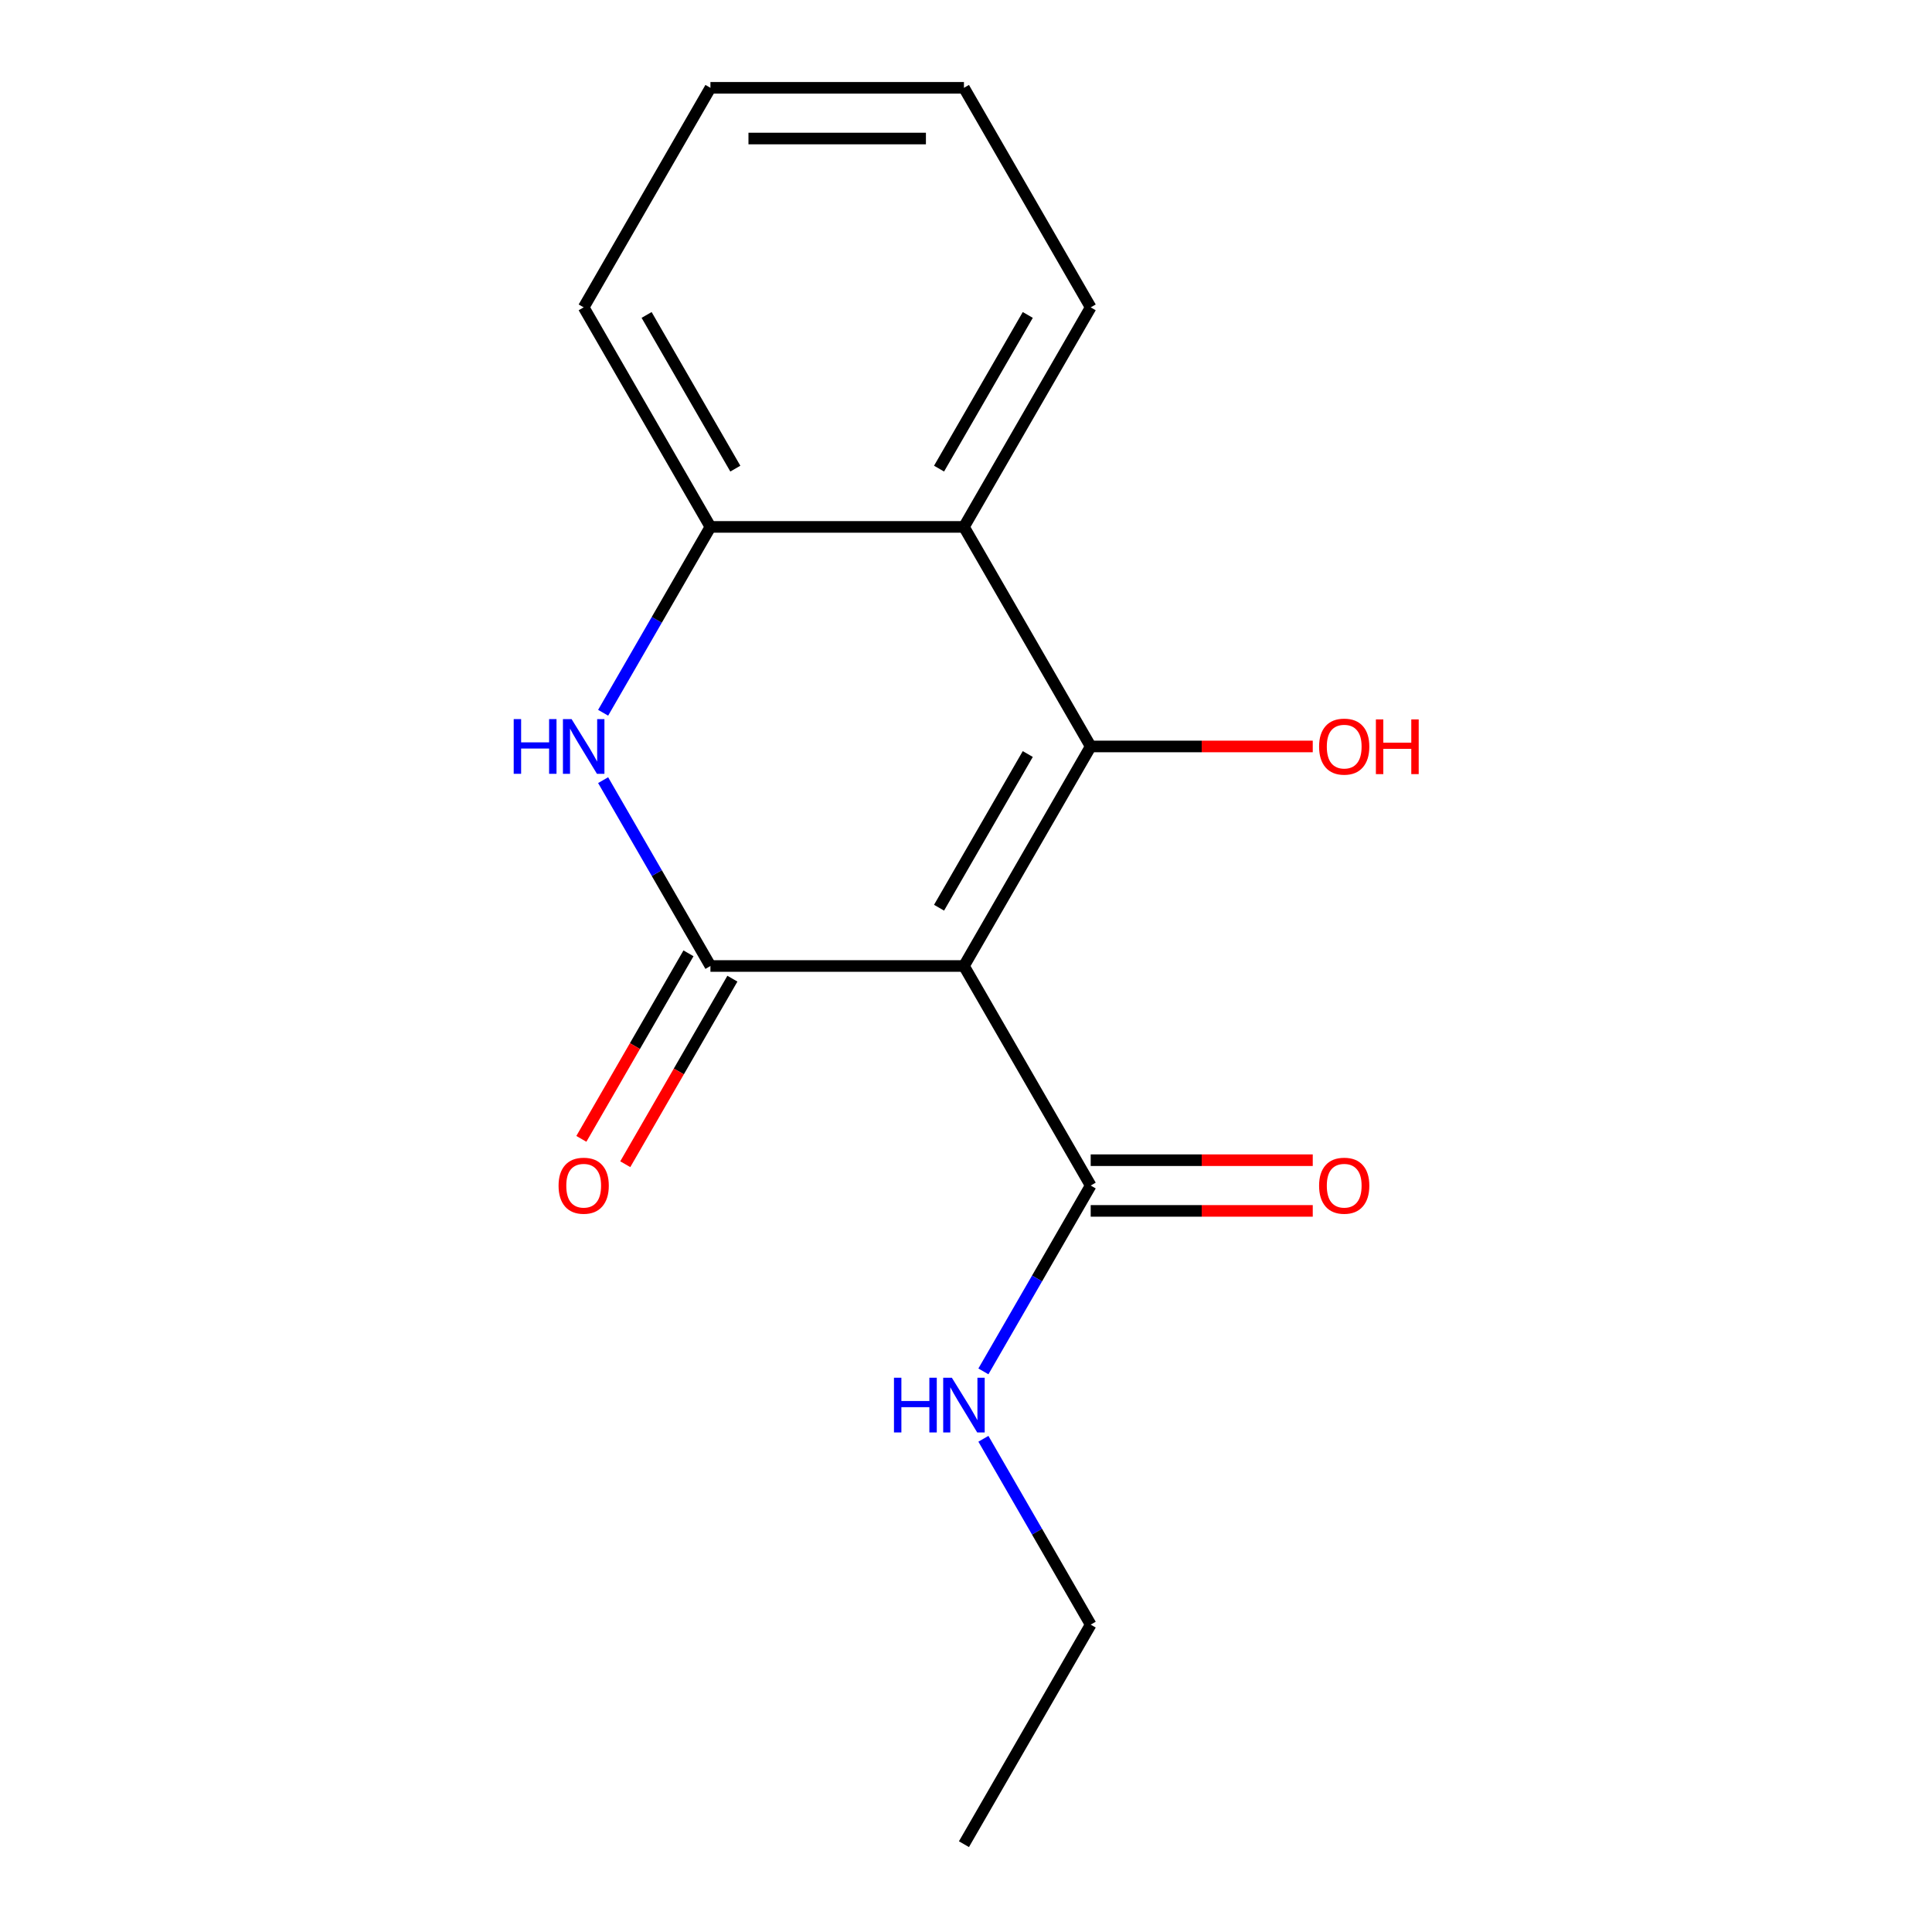 <?xml version='1.0' encoding='iso-8859-1'?>
<svg version='1.1' baseProfile='full'
              xmlns='http://www.w3.org/2000/svg'
                      xmlns:rdkit='http://www.rdkit.org/xml'
                      xmlns:xlink='http://www.w3.org/1999/xlink'
                  xml:space='preserve'
width='1000px' height='1000px' viewBox='0 0 1000 1000'>
<!-- END OF HEADER -->
<rect style='opacity:1.0;fill:#FFFFFF;stroke:none' width='1000' height='1000' x='0' y='0'> </rect>
<path class='bond-0' d='M 498.936,500 L 564.544,386.364' style='fill:none;fill-rule:evenodd;stroke:#000000;stroke-width:6px;stroke-linecap:butt;stroke-linejoin:miter;stroke-opacity:1' />
<path class='bond-0' d='M 486.05,469.833 L 531.976,390.287' style='fill:none;fill-rule:evenodd;stroke:#000000;stroke-width:6px;stroke-linecap:butt;stroke-linejoin:miter;stroke-opacity:1' />
<path class='bond-1' d='M 498.936,500 L 367.72,500' style='fill:none;fill-rule:evenodd;stroke:#000000;stroke-width:6px;stroke-linecap:butt;stroke-linejoin:miter;stroke-opacity:1' />
<path class='bond-5' d='M 498.936,500 L 564.544,613.636' style='fill:none;fill-rule:evenodd;stroke:#000000;stroke-width:6px;stroke-linecap:butt;stroke-linejoin:miter;stroke-opacity:1' />
<path class='bond-3' d='M 564.544,386.364 L 498.936,272.727' style='fill:none;fill-rule:evenodd;stroke:#000000;stroke-width:6px;stroke-linecap:butt;stroke-linejoin:miter;stroke-opacity:1' />
<path class='bond-8' d='M 564.544,386.364 L 622.012,386.364' style='fill:none;fill-rule:evenodd;stroke:#000000;stroke-width:6px;stroke-linecap:butt;stroke-linejoin:miter;stroke-opacity:1' />
<path class='bond-8' d='M 622.012,386.364 L 679.48,386.364' style='fill:none;fill-rule:evenodd;stroke:#FF0000;stroke-width:6px;stroke-linecap:butt;stroke-linejoin:miter;stroke-opacity:1' />
<path class='bond-2' d='M 367.72,500 L 339.951,451.902' style='fill:none;fill-rule:evenodd;stroke:#000000;stroke-width:6px;stroke-linecap:butt;stroke-linejoin:miter;stroke-opacity:1' />
<path class='bond-2' d='M 339.951,451.902 L 312.182,403.804' style='fill:none;fill-rule:evenodd;stroke:#0000FF;stroke-width:6px;stroke-linecap:butt;stroke-linejoin:miter;stroke-opacity:1' />
<path class='bond-6' d='M 356.357,493.439 L 328.634,541.457' style='fill:none;fill-rule:evenodd;stroke:#000000;stroke-width:6px;stroke-linecap:butt;stroke-linejoin:miter;stroke-opacity:1' />
<path class='bond-6' d='M 328.634,541.457 L 300.91,589.475' style='fill:none;fill-rule:evenodd;stroke:#FF0000;stroke-width:6px;stroke-linecap:butt;stroke-linejoin:miter;stroke-opacity:1' />
<path class='bond-6' d='M 379.084,506.561 L 351.361,554.579' style='fill:none;fill-rule:evenodd;stroke:#000000;stroke-width:6px;stroke-linecap:butt;stroke-linejoin:miter;stroke-opacity:1' />
<path class='bond-6' d='M 351.361,554.579 L 323.638,602.597' style='fill:none;fill-rule:evenodd;stroke:#FF0000;stroke-width:6px;stroke-linecap:butt;stroke-linejoin:miter;stroke-opacity:1' />
<path class='bond-4' d='M 312.182,368.923 L 339.951,320.825' style='fill:none;fill-rule:evenodd;stroke:#0000FF;stroke-width:6px;stroke-linecap:butt;stroke-linejoin:miter;stroke-opacity:1' />
<path class='bond-4' d='M 339.951,320.825 L 367.72,272.727' style='fill:none;fill-rule:evenodd;stroke:#000000;stroke-width:6px;stroke-linecap:butt;stroke-linejoin:miter;stroke-opacity:1' />
<path class='bond-10' d='M 498.936,272.727 L 564.544,159.091' style='fill:none;fill-rule:evenodd;stroke:#000000;stroke-width:6px;stroke-linecap:butt;stroke-linejoin:miter;stroke-opacity:1' />
<path class='bond-10' d='M 486.05,242.56 L 531.976,163.015' style='fill:none;fill-rule:evenodd;stroke:#000000;stroke-width:6px;stroke-linecap:butt;stroke-linejoin:miter;stroke-opacity:1' />
<path class='bond-16' d='M 498.936,272.727 L 367.72,272.727' style='fill:none;fill-rule:evenodd;stroke:#000000;stroke-width:6px;stroke-linecap:butt;stroke-linejoin:miter;stroke-opacity:1' />
<path class='bond-11' d='M 367.72,272.727 L 302.112,159.091' style='fill:none;fill-rule:evenodd;stroke:#000000;stroke-width:6px;stroke-linecap:butt;stroke-linejoin:miter;stroke-opacity:1' />
<path class='bond-11' d='M 380.606,242.56 L 334.681,163.015' style='fill:none;fill-rule:evenodd;stroke:#000000;stroke-width:6px;stroke-linecap:butt;stroke-linejoin:miter;stroke-opacity:1' />
<path class='bond-7' d='M 564.544,626.758 L 622.012,626.758' style='fill:none;fill-rule:evenodd;stroke:#000000;stroke-width:6px;stroke-linecap:butt;stroke-linejoin:miter;stroke-opacity:1' />
<path class='bond-7' d='M 622.012,626.758 L 679.48,626.758' style='fill:none;fill-rule:evenodd;stroke:#FF0000;stroke-width:6px;stroke-linecap:butt;stroke-linejoin:miter;stroke-opacity:1' />
<path class='bond-7' d='M 564.544,600.515 L 622.012,600.515' style='fill:none;fill-rule:evenodd;stroke:#000000;stroke-width:6px;stroke-linecap:butt;stroke-linejoin:miter;stroke-opacity:1' />
<path class='bond-7' d='M 622.012,600.515 L 679.48,600.515' style='fill:none;fill-rule:evenodd;stroke:#FF0000;stroke-width:6px;stroke-linecap:butt;stroke-linejoin:miter;stroke-opacity:1' />
<path class='bond-9' d='M 564.544,613.636 L 536.775,661.734' style='fill:none;fill-rule:evenodd;stroke:#000000;stroke-width:6px;stroke-linecap:butt;stroke-linejoin:miter;stroke-opacity:1' />
<path class='bond-9' d='M 536.775,661.734 L 509.006,709.832' style='fill:none;fill-rule:evenodd;stroke:#0000FF;stroke-width:6px;stroke-linecap:butt;stroke-linejoin:miter;stroke-opacity:1' />
<path class='bond-12' d='M 509.006,744.713 L 536.775,792.811' style='fill:none;fill-rule:evenodd;stroke:#0000FF;stroke-width:6px;stroke-linecap:butt;stroke-linejoin:miter;stroke-opacity:1' />
<path class='bond-12' d='M 536.775,792.811 L 564.544,840.909' style='fill:none;fill-rule:evenodd;stroke:#000000;stroke-width:6px;stroke-linecap:butt;stroke-linejoin:miter;stroke-opacity:1' />
<path class='bond-13' d='M 564.544,159.091 L 498.936,45.455' style='fill:none;fill-rule:evenodd;stroke:#000000;stroke-width:6px;stroke-linecap:butt;stroke-linejoin:miter;stroke-opacity:1' />
<path class='bond-15' d='M 302.112,159.091 L 367.72,45.455' style='fill:none;fill-rule:evenodd;stroke:#000000;stroke-width:6px;stroke-linecap:butt;stroke-linejoin:miter;stroke-opacity:1' />
<path class='bond-14' d='M 564.544,840.909 L 498.936,954.545' style='fill:none;fill-rule:evenodd;stroke:#000000;stroke-width:6px;stroke-linecap:butt;stroke-linejoin:miter;stroke-opacity:1' />
<path class='bond-17' d='M 498.936,45.455 L 367.72,45.455' style='fill:none;fill-rule:evenodd;stroke:#000000;stroke-width:6px;stroke-linecap:butt;stroke-linejoin:miter;stroke-opacity:1' />
<path class='bond-17' d='M 479.254,71.698 L 387.403,71.698' style='fill:none;fill-rule:evenodd;stroke:#000000;stroke-width:6px;stroke-linecap:butt;stroke-linejoin:miter;stroke-opacity:1' />
<path  class='atom-3' d='M 265.892 372.204
L 269.732 372.204
L 269.732 384.244
L 284.212 384.244
L 284.212 372.204
L 288.052 372.204
L 288.052 400.524
L 284.212 400.524
L 284.212 387.444
L 269.732 387.444
L 269.732 400.524
L 265.892 400.524
L 265.892 372.204
' fill='#0000FF'/>
<path  class='atom-3' d='M 295.852 372.204
L 305.132 387.204
Q 306.052 388.684, 307.532 391.364
Q 309.012 394.044, 309.092 394.204
L 309.092 372.204
L 312.852 372.204
L 312.852 400.524
L 308.972 400.524
L 299.012 384.124
Q 297.852 382.204, 296.612 380.004
Q 295.412 377.804, 295.052 377.124
L 295.052 400.524
L 291.372 400.524
L 291.372 372.204
L 295.852 372.204
' fill='#0000FF'/>
<path  class='atom-7' d='M 289.112 613.716
Q 289.112 606.916, 292.472 603.116
Q 295.832 599.316, 302.112 599.316
Q 308.392 599.316, 311.752 603.116
Q 315.112 606.916, 315.112 613.716
Q 315.112 620.596, 311.712 624.516
Q 308.312 628.396, 302.112 628.396
Q 295.872 628.396, 292.472 624.516
Q 289.112 620.636, 289.112 613.716
M 302.112 625.196
Q 306.432 625.196, 308.752 622.316
Q 311.112 619.396, 311.112 613.716
Q 311.112 608.156, 308.752 605.356
Q 306.432 602.516, 302.112 602.516
Q 297.792 602.516, 295.432 605.316
Q 293.112 608.116, 293.112 613.716
Q 293.112 619.436, 295.432 622.316
Q 297.792 625.196, 302.112 625.196
' fill='#FF0000'/>
<path  class='atom-8' d='M 682.76 613.716
Q 682.76 606.916, 686.12 603.116
Q 689.48 599.316, 695.76 599.316
Q 702.04 599.316, 705.4 603.116
Q 708.76 606.916, 708.76 613.716
Q 708.76 620.596, 705.36 624.516
Q 701.96 628.396, 695.76 628.396
Q 689.52 628.396, 686.12 624.516
Q 682.76 620.636, 682.76 613.716
M 695.76 625.196
Q 700.08 625.196, 702.4 622.316
Q 704.76 619.396, 704.76 613.716
Q 704.76 608.156, 702.4 605.356
Q 700.08 602.516, 695.76 602.516
Q 691.44 602.516, 689.08 605.316
Q 686.76 608.116, 686.76 613.716
Q 686.76 619.436, 689.08 622.316
Q 691.44 625.196, 695.76 625.196
' fill='#FF0000'/>
<path  class='atom-9' d='M 682.76 386.444
Q 682.76 379.644, 686.12 375.844
Q 689.48 372.044, 695.76 372.044
Q 702.04 372.044, 705.4 375.844
Q 708.76 379.644, 708.76 386.444
Q 708.76 393.324, 705.36 397.244
Q 701.96 401.124, 695.76 401.124
Q 689.52 401.124, 686.12 397.244
Q 682.76 393.364, 682.76 386.444
M 695.76 397.924
Q 700.08 397.924, 702.4 395.044
Q 704.76 392.124, 704.76 386.444
Q 704.76 380.884, 702.4 378.084
Q 700.08 375.244, 695.76 375.244
Q 691.44 375.244, 689.08 378.044
Q 686.76 380.844, 686.76 386.444
Q 686.76 392.164, 689.08 395.044
Q 691.44 397.924, 695.76 397.924
' fill='#FF0000'/>
<path  class='atom-9' d='M 712.16 372.364
L 716 372.364
L 716 384.404
L 730.48 384.404
L 730.48 372.364
L 734.32 372.364
L 734.32 400.684
L 730.48 400.684
L 730.48 387.604
L 716 387.604
L 716 400.684
L 712.16 400.684
L 712.16 372.364
' fill='#FF0000'/>
<path  class='atom-10' d='M 462.716 713.113
L 466.556 713.113
L 466.556 725.153
L 481.036 725.153
L 481.036 713.113
L 484.876 713.113
L 484.876 741.433
L 481.036 741.433
L 481.036 728.353
L 466.556 728.353
L 466.556 741.433
L 462.716 741.433
L 462.716 713.113
' fill='#0000FF'/>
<path  class='atom-10' d='M 492.676 713.113
L 501.956 728.113
Q 502.876 729.593, 504.356 732.273
Q 505.836 734.953, 505.916 735.113
L 505.916 713.113
L 509.676 713.113
L 509.676 741.433
L 505.796 741.433
L 495.836 725.033
Q 494.676 723.113, 493.436 720.913
Q 492.236 718.713, 491.876 718.033
L 491.876 741.433
L 488.196 741.433
L 488.196 713.113
L 492.676 713.113
' fill='#0000FF'/>
</svg>

